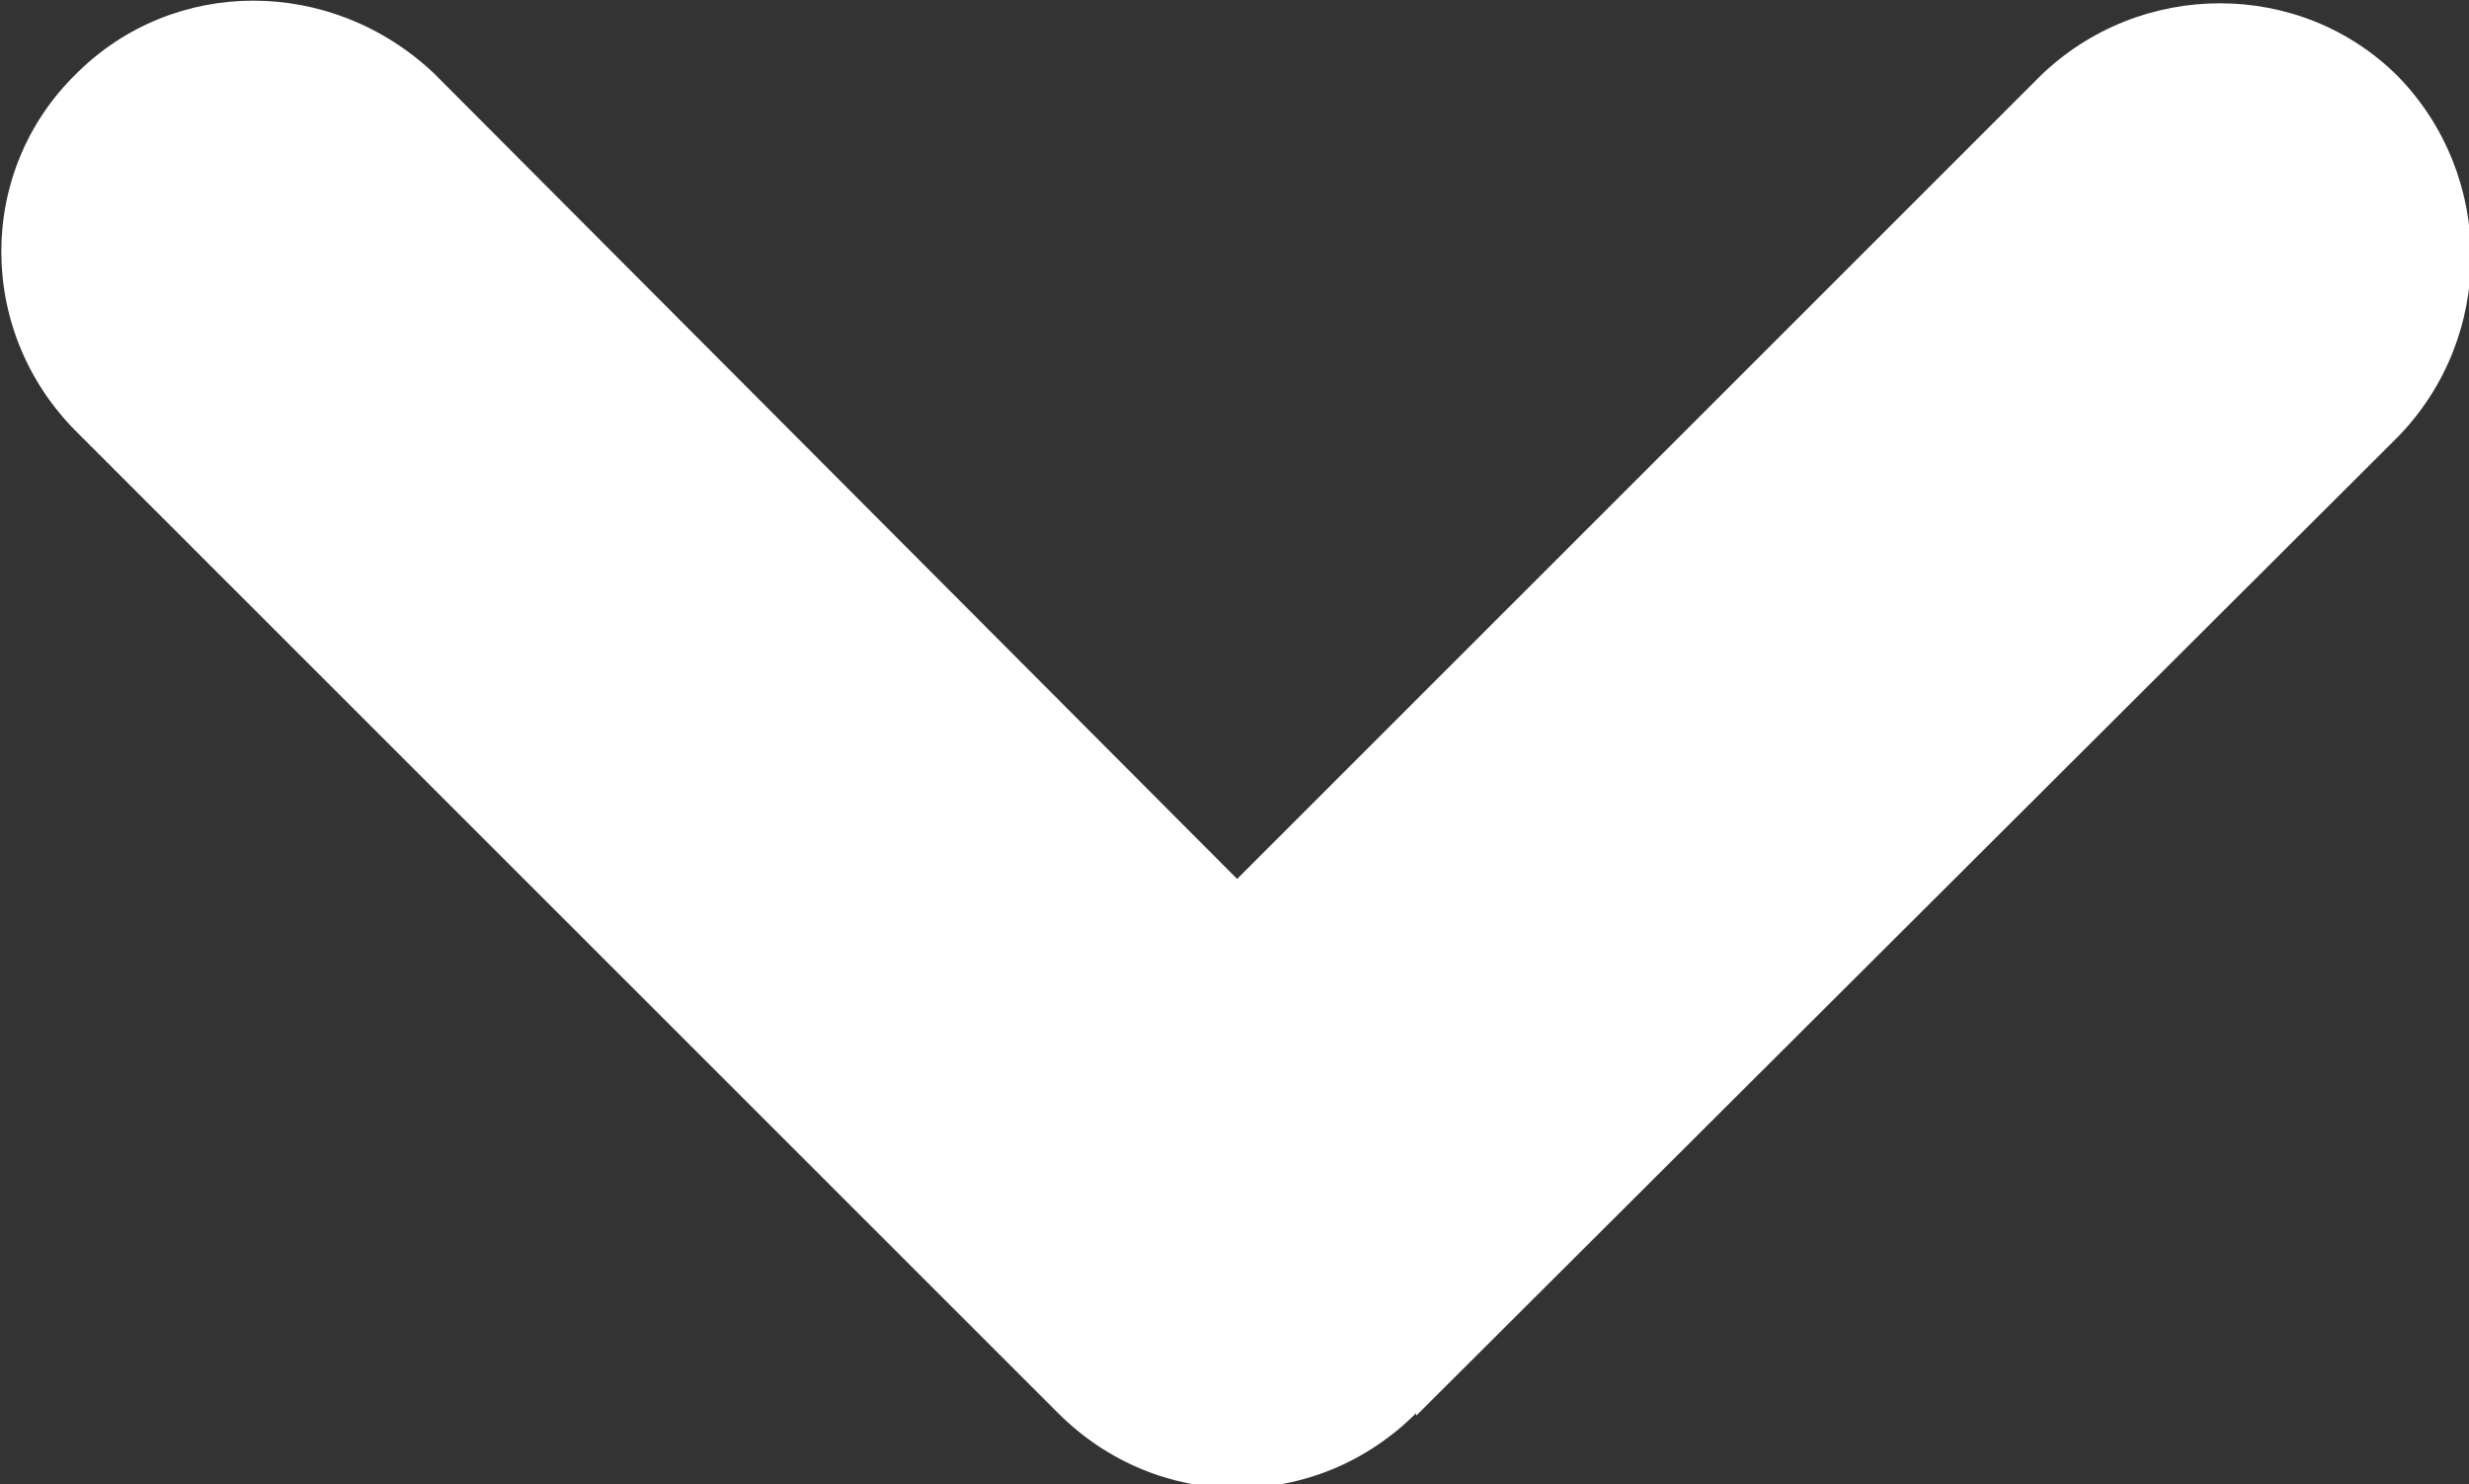 <?xml version="1.0" encoding="UTF-8"?>
<svg xmlns="http://www.w3.org/2000/svg" id="Layer_2" version="1.1" viewBox="0 0 93.8 56.4">
  <rect x="0" y="0" width="93.8" height="56.4" fill="#333333" stroke="none"/>
  <defs>
    <style> .st0 { fill: #fff; } </style>
  </defs>
  <g id="Layer_1-2">
    <path class="st0" d="M53.8,53.8l37.3-37.2c3.7-3.8,3.7-9.9,0-13.7-3.7-3.7-9.8-3.7-13.6,0l-30.5,30.5L16.5,2.8C12.6-.9,6.6-.9,2.9,2.8h0c-3.8,3.7-3.8,9.8,0,13.6l37.3,37.3c3.8,3.8,9.8,3.8,13.6,0"></path>
  </g>
</svg>
